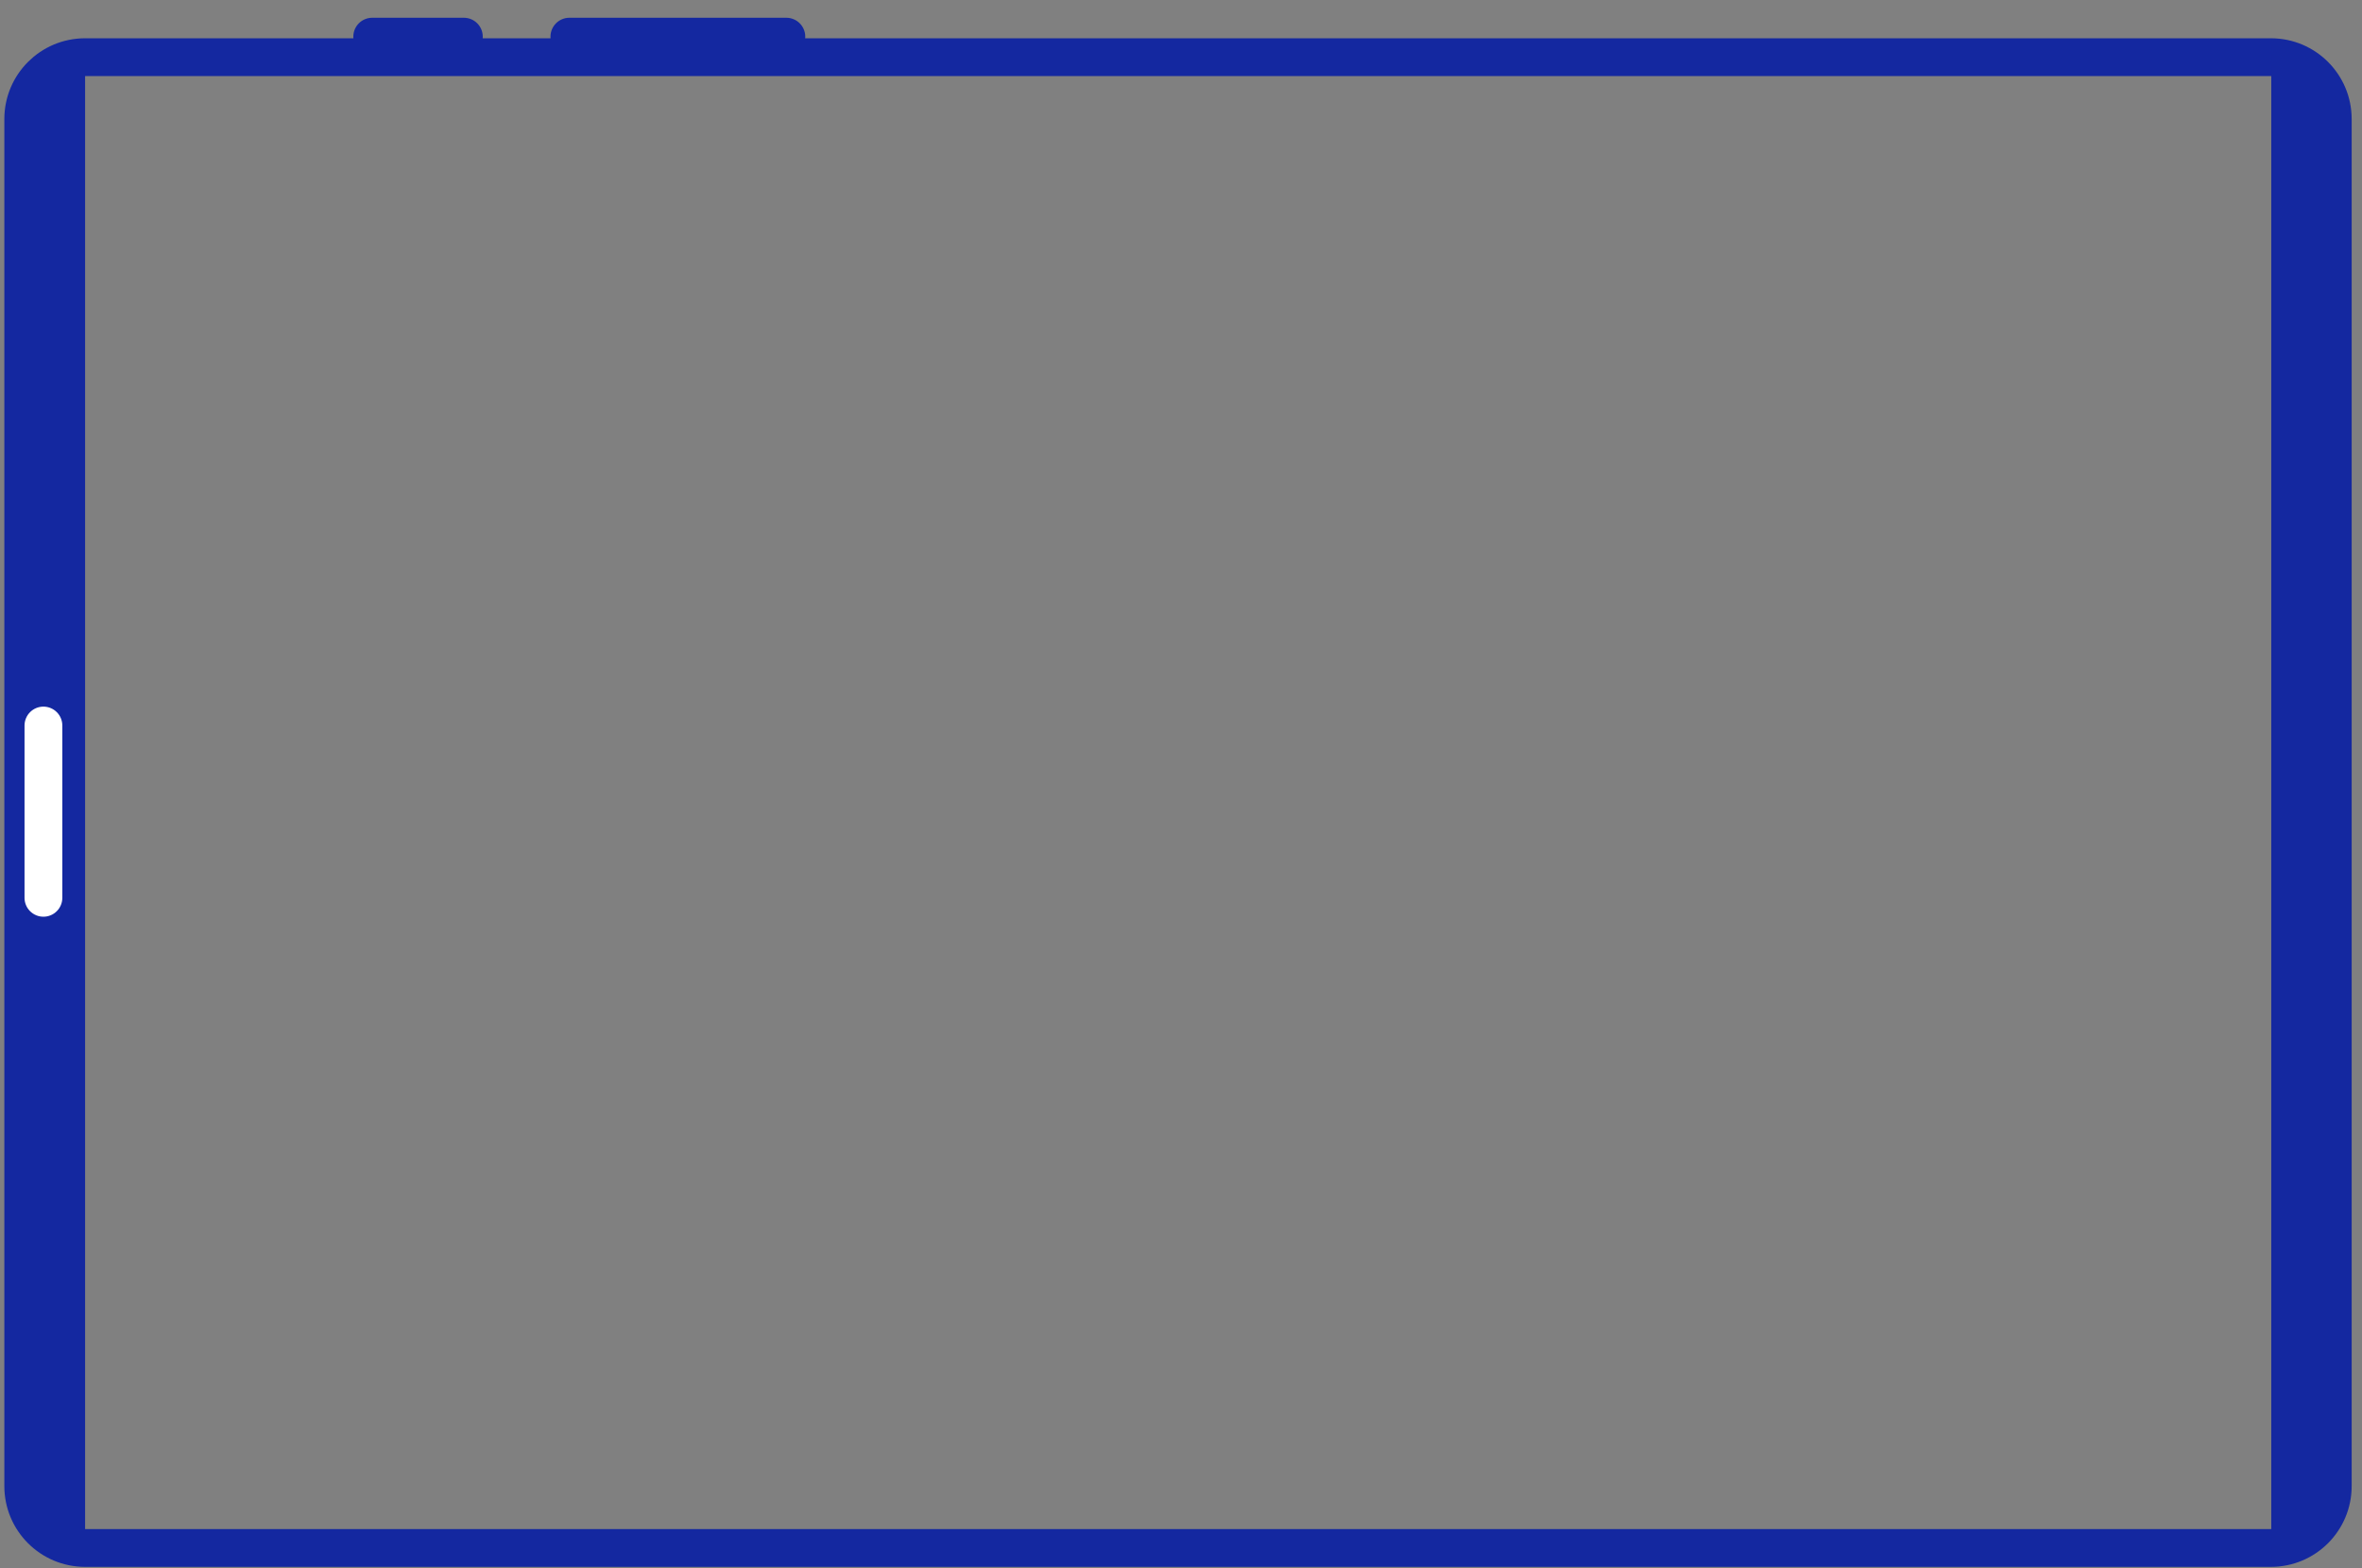 <?xml version="1.0" encoding="utf-8"?>
<svg width="125" height="83" viewBox="0 0 125 83" fill="none" xmlns="http://www.w3.org/2000/svg">
<rect x="0" y="0" width="125" height="83" fill="#808080" stroke="none"/>
<path d="M4.504 81.94C3.636 81.94 2.803 81.596 2.189 80.982C1.575 80.368 1.23 79.535 1.23 78.667V6.282C1.235 5.417 1.582 4.588 2.195 3.978C2.809 3.368 3.639 3.026 4.504 3.026V81.94Z" fill="#1428A0"/>
<path d="M120.198 81.94C121.063 81.936 121.891 81.589 122.501 80.975C123.111 80.362 123.454 79.532 123.454 78.667V6.282C123.454 5.418 123.11 4.59 122.5 3.979C121.889 3.369 121.061 3.026 120.198 3.026V81.94Z" fill="#1428A0"/>
<path d="M120.18 3.026H4.504C2.696 3.026 1.23 4.491 1.23 6.299V78.667C1.23 80.475 2.696 81.94 4.504 81.94H120.18C121.988 81.94 123.453 80.475 123.453 78.667V6.299C123.453 4.491 121.988 3.026 120.18 3.026Z" stroke="#1428A0" stroke-width="2" stroke-linecap="round" stroke-linejoin="round"/>
<path d="M19.698 1.94H24.548" stroke="#1428A0" stroke-width="2" stroke-linecap="round" stroke-linejoin="round"/>
<path d="M30.132 1.94H41.615" stroke="#1428A0" stroke-width="2" stroke-linecap="round" stroke-linejoin="round"/>
<path d="M2.298 38.404V47.525" stroke="white" stroke-width="2" stroke-linecap="round" stroke-linejoin="round"/>
</svg>
